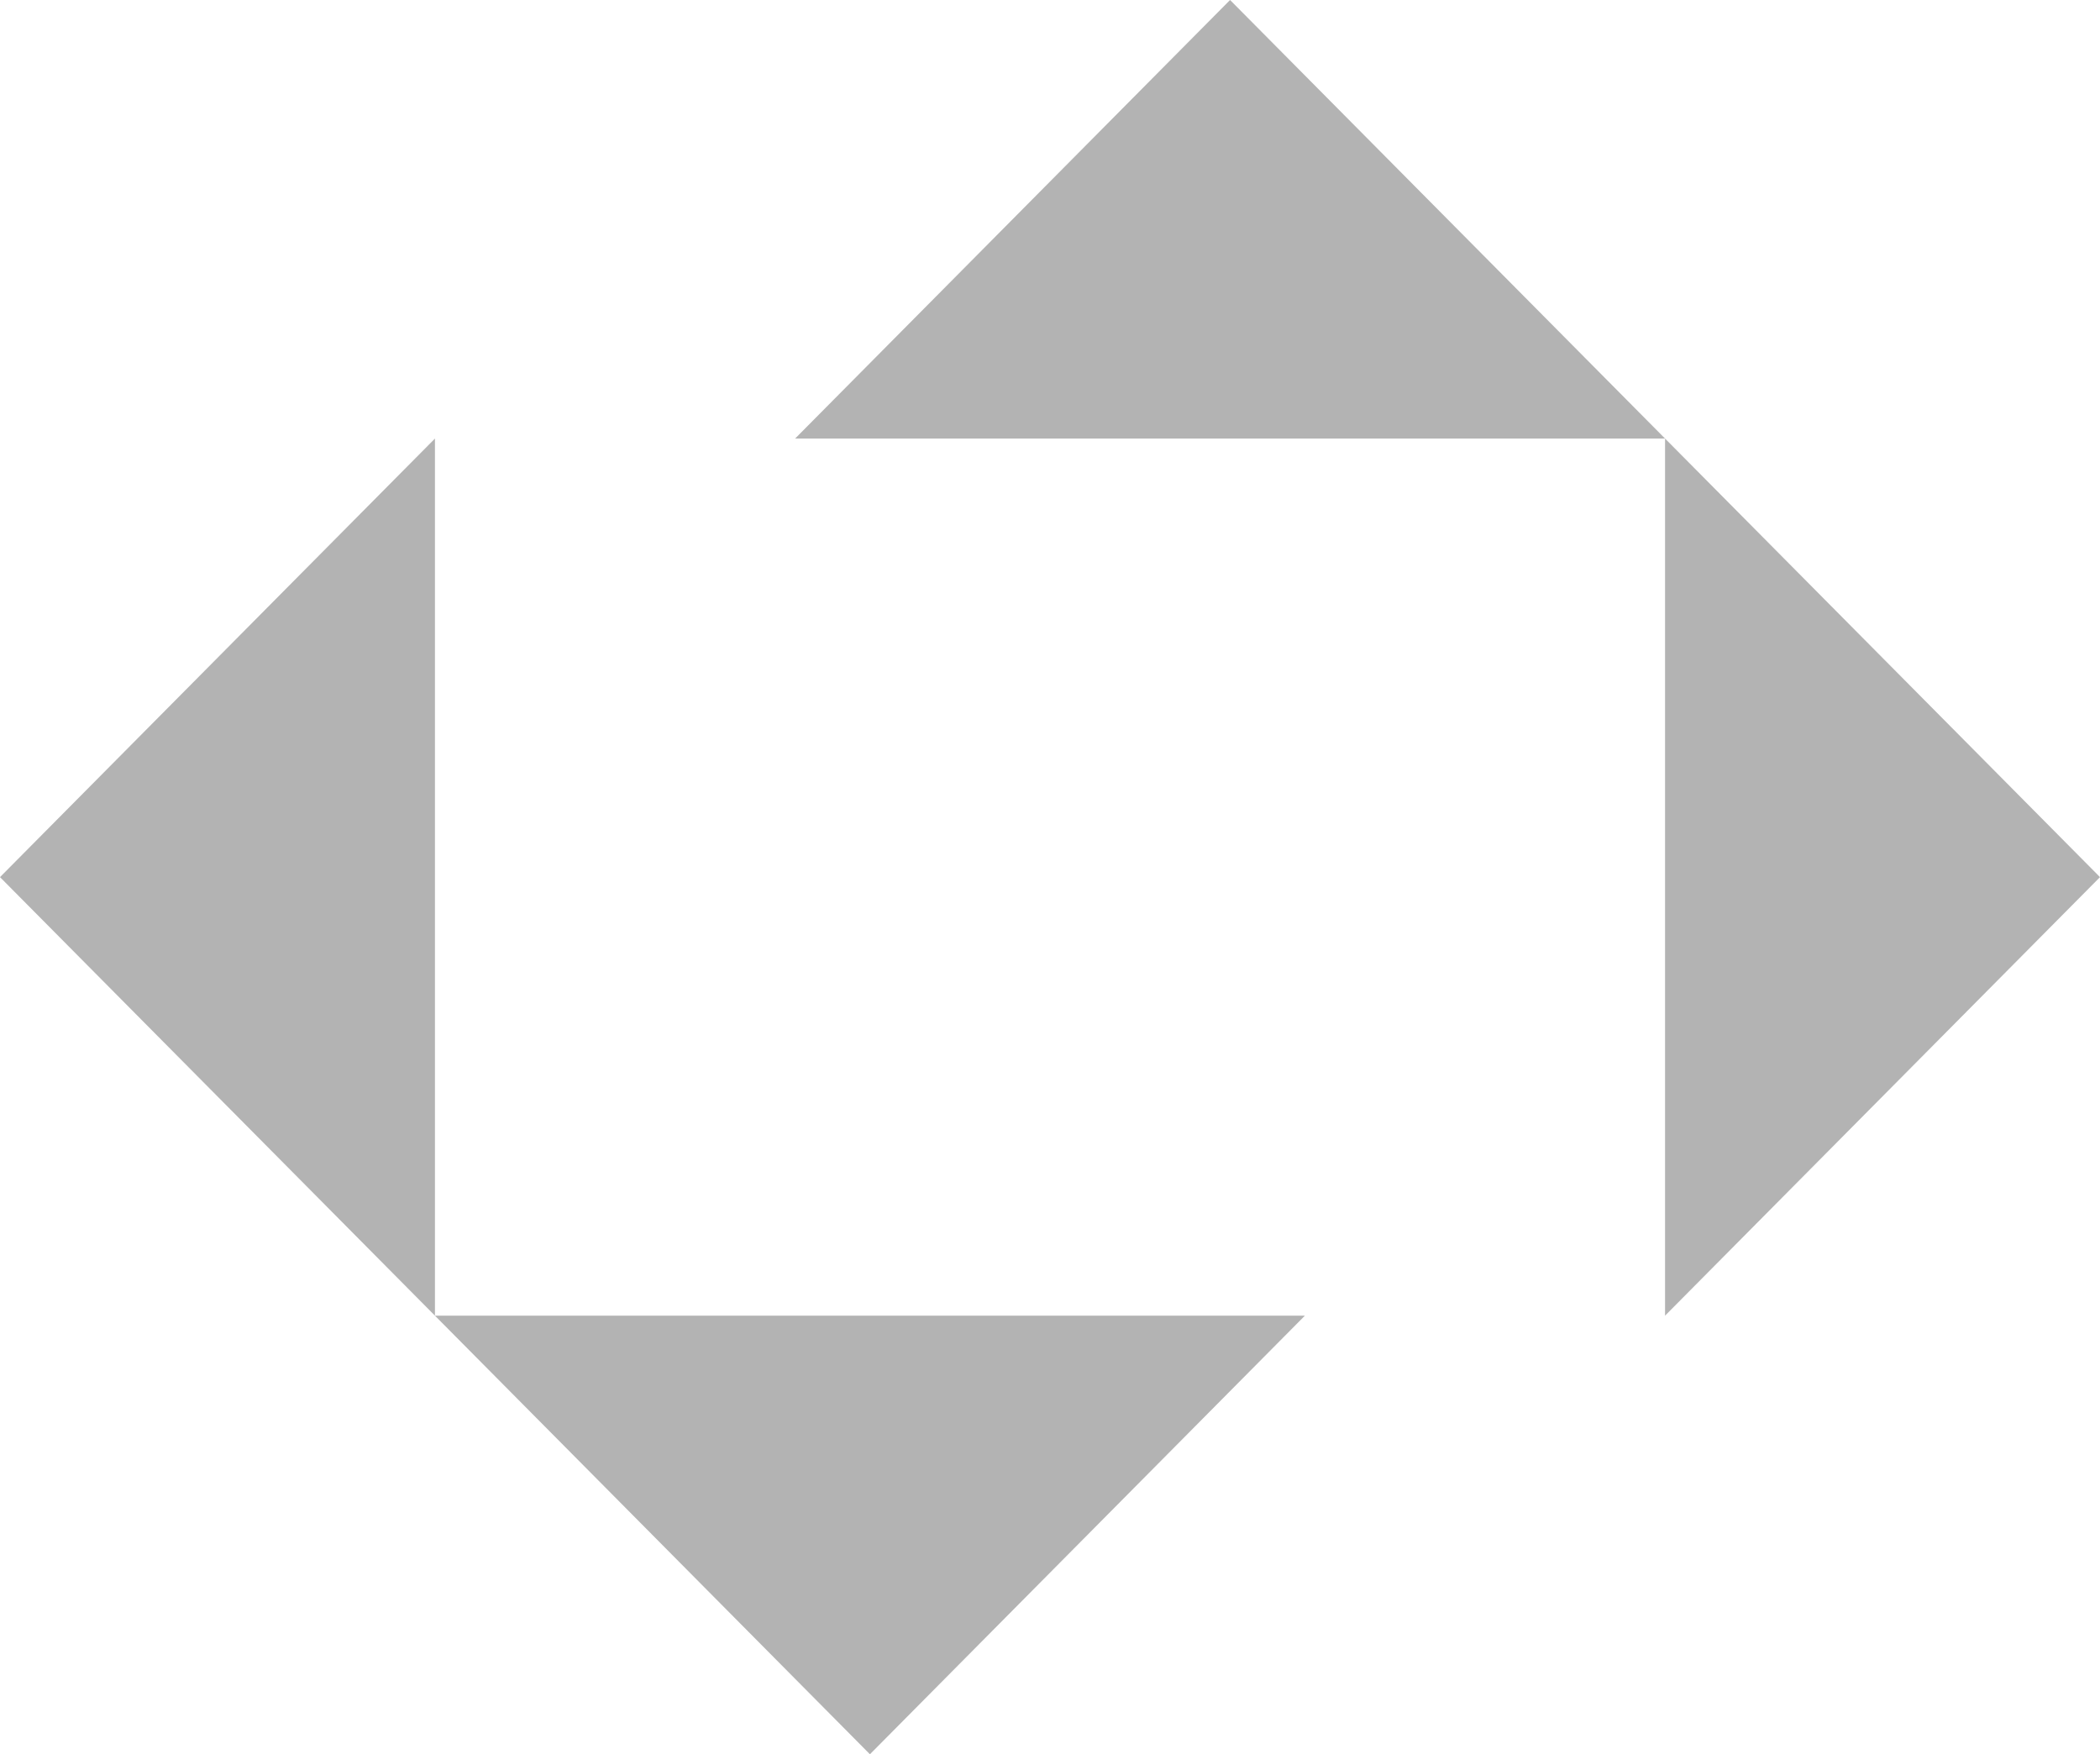 <svg xmlns="http://www.w3.org/2000/svg" width="419" height="350" viewBox="0 0 419 350" fill="none"><g clip-path="url(#clip0_30_17)"><path d="M158.645 87.497H332.217L245.428 0L158.645 87.497Z" fill="#B3B3B3"></path><path d="M419 175L332.217 87.497V262.497L419 175Z" fill="#B3B3B3"></path><path d="M0 175L86.783 262.497V87.497L0 175Z" fill="#B3B3B3"></path><path d="M173.572 350L260.355 262.497H86.783L173.572 350Z" fill="#B3B3B3"></path></g><defs><clipPath id="clip0_30_17"><rect width="419" height="350" fill="white"></rect></clipPath></defs></svg>
